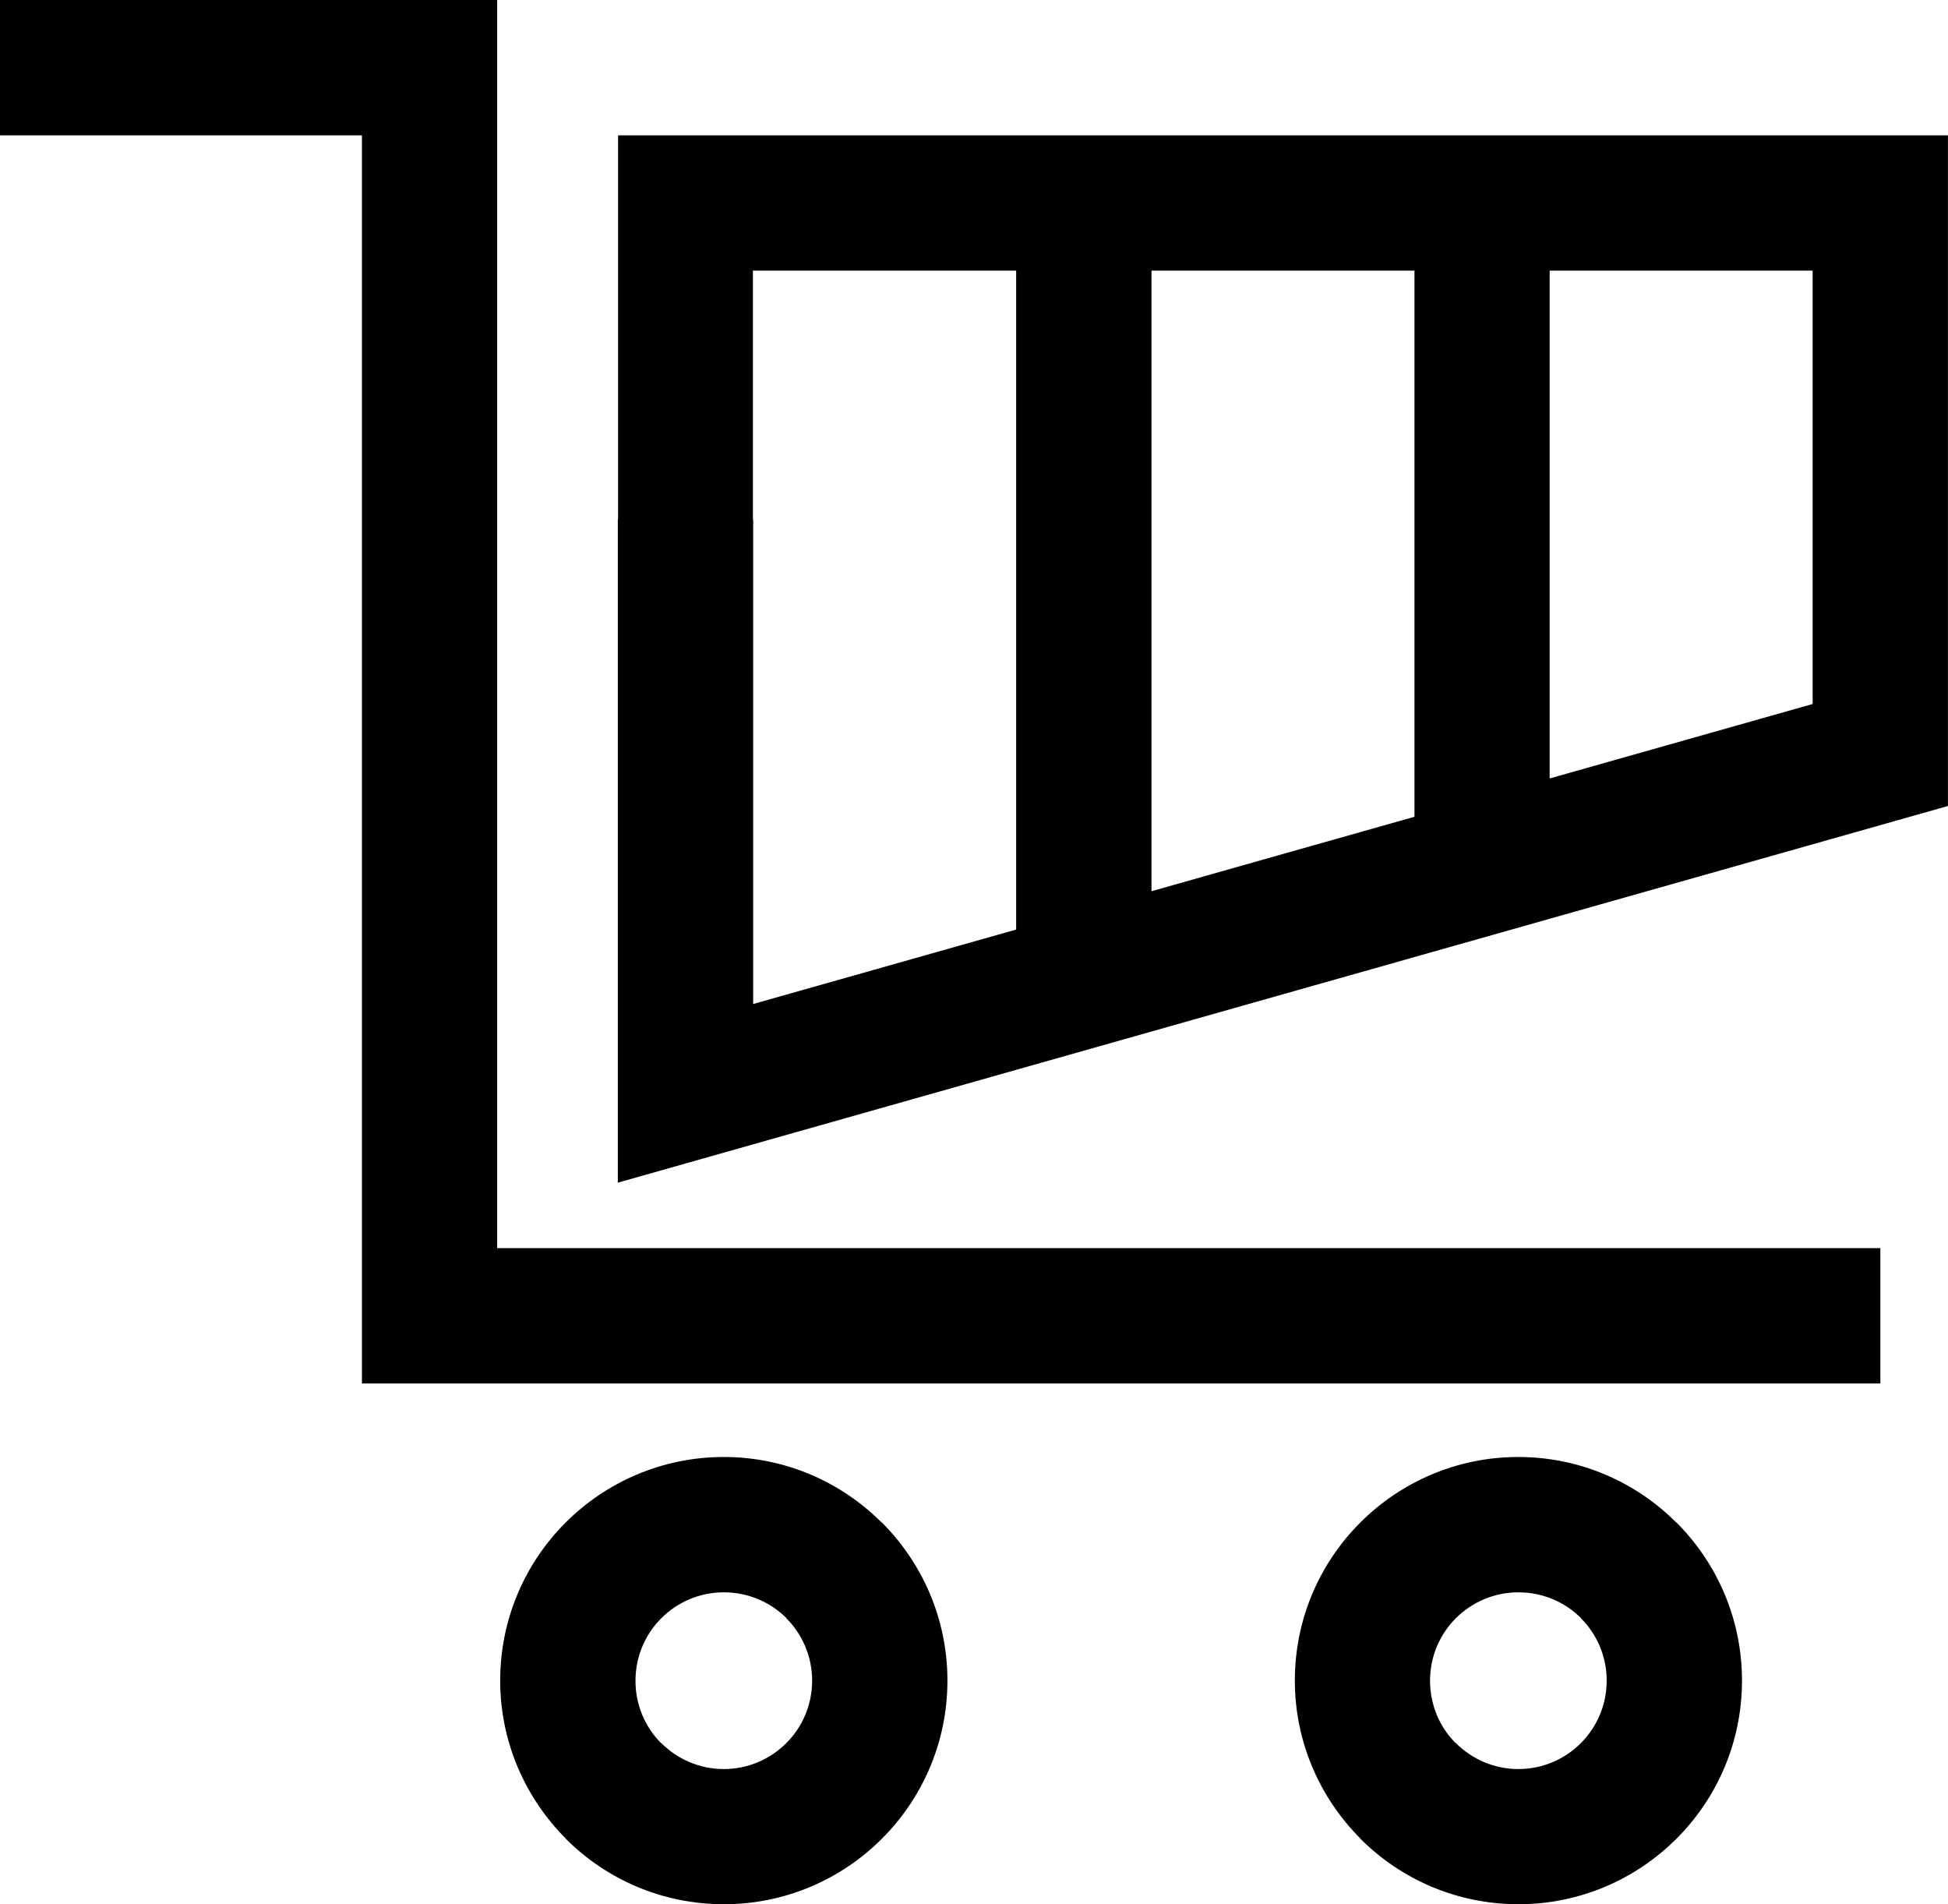 <?xml version="1.0" encoding="utf-8"?>
<!-- Generator: Adobe Illustrator 15.1.0, SVG Export Plug-In . SVG Version: 6.00 Build 0)  -->
<!DOCTYPE svg PUBLIC "-//W3C//DTD SVG 1.1//EN" "http://www.w3.org/Graphics/SVG/1.1/DTD/svg11.dtd">
<svg version="1.1" id="Vrstva_1" xmlns="http://www.w3.org/2000/svg" xmlns:xlink="http://www.w3.org/1999/xlink" x="0px" y="0px"
	 width="38.268px" height="37.401px" viewBox="0 0 38.268 37.401" enable-background="new 0 0 38.268 37.401" xml:space="preserve">
<g>
	<path fill="#000000" d="M36.939,27.172H8.438H7.11v-1.329V2.658H0V0h8.438h1.329v1.329v23.185h27.172V27.172L36.939,27.172z
		 M30.443,5.316v9.973l5.166-1.462V5.316H30.443L30.443,5.316z M27.787,16.042V5.316h-5.166v12.188l2.453-0.695L27.787,16.042
		L27.787,16.042z M29.828,28.616c1.209,0,2.307,0.492,3.102,1.287h0.004c0.795,0.795,1.287,1.893,1.287,3.105
		s-0.492,2.311-1.287,3.105s-1.893,1.287-3.105,1.287s-2.311-0.492-3.105-1.287l0.002-0.002c-0.797-0.798-1.289-1.896-1.289-3.104
		c0-1.213,0.492-2.311,1.287-3.105S28.615,28.616,29.828,28.616L29.828,28.616z M31.057,31.779
		c-0.313-0.312-0.748-0.505-1.229-0.505c-0.479,0-0.912,0.194-1.227,0.508s-0.508,0.748-0.508,1.227
		c0,0.482,0.191,0.916,0.504,1.227h0.004c0.314,0.313,0.748,0.509,1.227,0.509s0.914-0.195,1.227-0.509
		c0.314-0.313,0.508-0.748,0.508-1.227s-0.193-0.913-0.508-1.227L31.057,31.779L31.057,31.779z M13.467,2.658h23.472h1.328v1.329
		v10.841v1.002l-0.971,0.275l-11.506,3.257l-11.965,3.388l-1.688,0.478v-1.755V10.202h0.005V3.987V2.658H13.467L13.467,2.658z
		 M19.962,5.316h-5.171v4.886h0.005v9.517l5.166-1.462V5.316L19.962,5.316z M14.219,28.616c1.209,0,2.306,0.492,3.101,1.287h0.005
		c0.794,0.795,1.287,1.893,1.287,3.105s-0.492,2.311-1.287,3.105c-0.795,0.795-1.893,1.287-3.106,1.287s-2.312-0.492-3.106-1.287
		l0.002-0.002c-0.796-0.798-1.289-1.896-1.289-3.104c0-1.213,0.492-2.311,1.287-3.105C11.908,29.108,13.007,28.616,14.219,28.616
		L14.219,28.616z M15.448,31.779c-0.314-0.312-0.749-0.505-1.229-0.505c-0.479,0-0.913,0.194-1.227,0.508s-0.508,0.748-0.508,1.227
		c0,0.482,0.192,0.916,0.503,1.227h0.005c0.313,0.313,0.748,0.509,1.227,0.509s0.913-0.195,1.227-0.509
		c0.314-0.313,0.508-0.748,0.508-1.227s-0.194-0.913-0.508-1.227L15.448,31.779L15.448,31.779z"/>
</g>
</svg>
